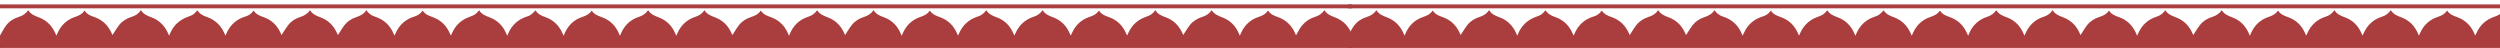 <?xml version="1.0" encoding="UTF-8"?> <svg xmlns="http://www.w3.org/2000/svg" width="573" height="11" viewBox="0 0 573 11" fill="none"><g clip-path="url(#clip0_403_372)"><path d="M0.331 1.002C0.221 1.001 0.11 1 0 1V1.917C0.096 1.917 0.193 1.916 0.289 1.915C0.434 1.914 0.579 1.913 0.724 1.913H309.96V1.004H0.827C0.661 1.004 0.496 1.003 0.331 1.002Z" fill="#AA3E3E"></path><path fill-rule="evenodd" clip-rule="evenodd" d="M0.42 7.405C0.282 7.653 0.145 7.9 0 8.143L0.002 8.142V11C0.082 10.998 0.163 10.996 0.243 10.994C0.403 10.989 0.564 10.985 0.725 10.985H309.997C309.997 10.763 309.998 10.547 309.998 10.337C310 9.828 310.002 9.347 309.991 8.867L309.99 8.811C309.984 8.526 309.977 8.228 309.882 7.968C309.191 6.072 307.9 4.711 305.997 3.986L305.992 3.984C305.037 3.621 304.113 3.269 303.548 2.307C302.999 3.159 302.258 3.598 301.372 3.879C300.04 4.304 298.946 5.094 298.144 6.228C297.864 6.624 297.63 7.05 297.39 7.489C297.28 7.689 297.169 7.891 297.052 8.093C297.034 8.052 297.015 8.012 296.997 7.972C296.947 7.864 296.898 7.757 296.852 7.649C296.074 5.852 294.771 4.573 292.906 3.919C292.011 3.605 291.166 3.278 290.625 2.395C290.114 3.21 289.373 3.587 288.528 3.86C286.624 4.473 285.28 5.722 284.461 7.524C284.405 7.646 284.349 7.767 284.283 7.909C284.247 7.987 284.208 8.072 284.164 8.167C284.123 8.075 284.088 7.998 284.057 7.931C284.012 7.832 283.976 7.753 283.942 7.672C283.217 5.958 281.999 4.702 280.253 4.02C280.2 4 280.148 3.979 280.096 3.959C279.17 3.6 278.267 3.249 277.709 2.318C277.169 3.147 276.45 3.596 275.58 3.865C274.455 4.213 273.466 4.815 272.735 5.726C272.338 6.222 271.997 6.762 271.652 7.309C271.502 7.547 271.351 7.787 271.194 8.024C271.127 7.882 271.061 7.738 270.996 7.593C270.23 5.88 268.993 4.626 267.209 3.971C266.259 3.622 265.356 3.255 264.811 2.332C264.063 3.277 263.752 3.477 262.625 3.871C260.778 4.517 259.45 5.73 258.64 7.494C258.573 7.641 258.505 7.786 258.433 7.937C258.407 7.994 258.379 8.051 258.352 8.109C258.324 8.084 258.305 8.068 258.292 8.057C258.272 8.041 258.265 8.034 258.261 8.026C258.218 7.93 258.176 7.834 258.135 7.738L258.099 7.653C257.334 5.872 256.05 4.6 254.208 3.937L254.168 3.923C253.279 3.604 252.416 3.293 251.876 2.398C251.348 3.233 250.581 3.592 249.724 3.876C247.848 4.5 246.516 5.741 245.709 7.53C245.648 7.666 245.584 7.801 245.506 7.965C245.477 8.027 245.445 8.092 245.412 8.164C245.377 8.087 245.346 8.02 245.319 7.961C245.266 7.845 245.224 7.755 245.185 7.664C244.423 5.881 243.144 4.605 241.301 3.942C240.375 3.608 239.517 3.225 238.967 2.32C238.45 3.084 237.79 3.556 236.956 3.821C234.952 4.459 233.559 5.764 232.726 7.664C232.682 7.763 232.636 7.862 232.578 7.984C232.553 8.038 232.526 8.096 232.495 8.162C232.466 8.098 232.439 8.042 232.415 7.991C232.355 7.863 232.309 7.766 232.268 7.669C231.509 5.884 230.231 4.608 228.388 3.945C227.461 3.612 226.606 3.228 226.049 2.327C225.53 3.089 224.869 3.559 224.036 3.824C222.033 4.462 220.641 5.768 219.809 7.669C219.764 7.769 219.717 7.868 219.657 7.992C219.633 8.044 219.606 8.1 219.576 8.163C219.543 8.091 219.514 8.029 219.488 7.973C219.432 7.852 219.389 7.76 219.349 7.666C218.589 5.881 217.308 4.608 215.466 3.943L215.4 3.919C214.524 3.603 213.669 3.295 213.126 2.404C212.582 3.255 211.79 3.599 210.922 3.894C209.073 4.523 207.754 5.762 206.959 7.534C206.906 7.654 206.852 7.773 206.787 7.916C206.75 7.998 206.709 8.086 206.664 8.187C206.617 8.079 206.579 7.99 206.545 7.912C206.495 7.796 206.456 7.705 206.416 7.614C205.657 5.895 204.424 4.639 202.642 3.978C201.694 3.627 200.78 3.272 200.217 2.318C199.649 3.177 198.889 3.611 197.987 3.896C196.903 4.237 195.944 4.835 195.24 5.723C194.843 6.223 194.501 6.764 194.157 7.306C194.003 7.55 193.848 7.794 193.688 8.034C193.676 8.008 193.662 7.977 193.646 7.943C193.605 7.857 193.555 7.751 193.509 7.643C192.814 6.022 191.676 4.804 190.04 4.107C189.875 4.037 189.708 3.971 189.542 3.905C188.677 3.562 187.822 3.223 187.29 2.333C186.759 3.128 186.075 3.572 185.243 3.841C183.279 4.473 181.911 5.76 181.086 7.621C181.039 7.727 180.994 7.834 180.935 7.972C180.906 8.04 180.874 8.116 180.837 8.203C180.794 8.104 180.757 8.019 180.725 7.943C180.661 7.796 180.613 7.684 180.563 7.574C179.788 5.841 178.526 4.592 176.718 3.945L176.682 3.932C175.796 3.615 174.931 3.306 174.377 2.408C173.814 3.279 173 3.626 172.111 3.911C171.012 4.263 170.049 4.884 169.342 5.794C168.963 6.283 168.635 6.811 168.306 7.339C168.161 7.573 168.015 7.807 167.865 8.038C167.899 8.06 167.859 8.049 167.846 8.024C167.79 7.909 167.738 7.79 167.687 7.672L167.679 7.652C166.969 5.996 165.803 4.765 164.119 4.072C163.988 4.018 163.856 3.966 163.724 3.915C162.852 3.573 161.99 3.234 161.464 2.328C160.929 3.125 160.246 3.572 159.414 3.84C157.449 4.471 156.082 5.757 155.257 7.618C155.21 7.723 155.164 7.83 155.107 7.964C155.078 8.032 155.046 8.107 155.009 8.192L154.941 8.043C154.861 7.866 154.807 7.745 154.753 7.624C154.001 5.903 152.764 4.649 150.985 3.983C150.039 3.63 149.124 3.282 148.556 2.327C148.012 3.124 147.317 3.577 146.47 3.851C144.524 4.477 143.172 5.761 142.349 7.598C142.298 7.709 142.253 7.823 142.194 7.967C142.166 8.037 142.135 8.113 142.1 8.2C142.063 8.122 142.031 8.053 142.003 7.992C141.938 7.853 141.889 7.749 141.844 7.644C141.124 5.971 139.936 4.738 138.231 4.049C138.075 3.986 137.917 3.927 137.759 3.868C136.942 3.562 136.132 3.259 135.623 2.411C135.082 3.245 134.326 3.597 133.486 3.873C131.567 4.506 130.233 5.79 129.425 7.615C129.373 7.731 129.324 7.848 129.26 8.001C129.235 8.06 129.208 8.123 129.178 8.194C129.136 8.1 129.099 8.02 129.067 7.95C129.01 7.824 128.966 7.726 128.923 7.628C128.16 5.889 126.91 4.63 125.107 3.968C124.174 3.625 123.282 3.268 122.749 2.366C121.782 3.388 121.579 3.528 120.692 3.82C118.696 4.478 117.3 5.773 116.482 7.682C116.443 7.774 116.401 7.865 116.347 7.984C116.319 8.045 116.288 8.114 116.251 8.194C116.208 8.093 116.171 8.007 116.138 7.931C116.076 7.784 116.028 7.673 115.978 7.562C115.227 5.88 114.004 4.654 112.268 3.995L112.194 3.967C111.265 3.614 110.361 3.27 109.827 2.352C108.954 3.354 108.809 3.435 107.566 3.886C105.706 4.56 104.39 5.811 103.595 7.598C103.542 7.716 103.492 7.835 103.44 7.958C103.42 8.005 103.4 8.053 103.379 8.101C103.354 8.083 103.332 8.07 103.314 8.06C103.285 8.042 103.267 8.031 103.26 8.016C103.221 7.933 103.185 7.849 103.15 7.765C103.126 7.708 103.102 7.651 103.077 7.594C102.334 5.909 101.116 4.678 99.385 4.007C99.272 3.963 99.158 3.92 99.044 3.878C98.213 3.568 97.395 3.263 96.879 2.416C96.39 3.121 95.79 3.545 95.036 3.769C92.962 4.385 91.513 5.694 90.658 7.652C90.615 7.753 90.569 7.853 90.513 7.976C90.487 8.032 90.458 8.094 90.427 8.164C90.395 8.099 90.367 8.045 90.343 7.998C90.298 7.91 90.264 7.845 90.236 7.777C89.413 5.779 87.959 4.451 85.885 3.79C85.08 3.532 84.454 3.064 83.955 2.318C83.396 3.253 82.503 3.646 81.539 3.971C80.511 4.317 79.614 4.914 78.951 5.764C78.568 6.257 78.235 6.789 77.9 7.325C77.752 7.562 77.604 7.799 77.45 8.035C77.373 7.874 77.297 7.711 77.223 7.548C76.469 5.868 75.243 4.645 73.505 3.991L73.49 3.985C72.539 3.627 71.617 3.279 71.052 2.308C70.488 3.179 69.721 3.607 68.821 3.894C67.739 4.238 66.778 4.832 66.076 5.723C65.681 6.224 65.338 6.764 64.993 7.309C64.839 7.552 64.685 7.796 64.525 8.037L64.516 8.018C64.469 7.908 64.403 7.754 64.335 7.601C63.552 5.852 62.281 4.588 60.452 3.942C59.55 3.622 58.684 3.303 58.134 2.413C57.655 3.103 57.064 3.541 56.309 3.764C54.196 4.388 52.727 5.72 51.879 7.726C51.842 7.814 51.799 7.899 51.754 7.989C51.734 8.029 51.714 8.069 51.693 8.112C51.666 8.089 51.647 8.074 51.634 8.064C51.615 8.05 51.607 8.043 51.603 8.035C51.569 7.957 51.535 7.879 51.502 7.801C51.469 7.723 51.435 7.645 51.401 7.568C50.608 5.797 49.3 4.546 47.453 3.906C46.547 3.593 45.759 3.176 45.232 2.358C44.34 3.38 44.303 3.394 42.935 3.904L42.917 3.911C41.084 4.596 39.787 5.841 39.003 7.613C38.954 7.723 38.907 7.834 38.847 7.975C38.821 8.039 38.791 8.108 38.757 8.187C38.729 8.122 38.703 8.063 38.68 8.008C38.605 7.836 38.55 7.709 38.494 7.583C37.743 5.904 36.529 4.667 34.794 4.004C34.758 3.99 34.722 3.976 34.685 3.962C33.755 3.607 32.849 3.262 32.302 2.304C31.748 3.161 31.006 3.602 30.12 3.879C29.016 4.224 28.042 4.82 27.325 5.722C26.93 6.22 26.588 6.759 26.239 7.309C26.089 7.546 25.938 7.784 25.78 8.023C25.721 7.899 25.663 7.775 25.607 7.649C24.823 5.858 23.527 4.571 21.66 3.92C20.765 3.609 19.921 3.282 19.38 2.392C18.844 3.248 18.052 3.595 17.18 3.889C15.269 4.535 13.94 5.83 13.147 7.663C13.108 7.751 13.068 7.839 13.019 7.947C12.989 8.014 12.955 8.089 12.915 8.177C12.873 8.078 12.838 7.994 12.806 7.919C12.759 7.805 12.72 7.713 12.68 7.622C11.935 5.942 10.734 4.69 9.002 4.02C8.955 4.002 8.907 3.984 8.86 3.965C7.928 3.607 7.02 3.257 6.463 2.317C5.919 3.144 5.2 3.595 4.33 3.864C3.17 4.222 2.15 4.847 1.418 5.801C1.036 6.299 0.728 6.852 0.42 7.405ZM25.802 8.065C25.804 8.066 25.806 8.066 25.807 8.066C25.807 8.066 25.806 8.066 25.802 8.065ZM77.46 8.056C77.463 8.059 77.468 8.061 77.469 8.061C77.471 8.061 77.469 8.059 77.46 8.056ZM271.209 8.055C271.212 8.058 271.216 8.059 271.217 8.059C271.218 8.059 271.216 8.058 271.209 8.055Z" fill="#AA3E3E"></path><path d="M309.331 1.002C309.221 1.001 309.11 1 309 1V1.917C309.096 1.917 309.193 1.916 309.289 1.915C309.434 1.914 309.579 1.913 309.724 1.913H618.96V1.004H309.827C309.661 1.004 309.496 1.003 309.331 1.002Z" fill="#AA3E3E"></path><path fill-rule="evenodd" clip-rule="evenodd" d="M309.42 7.405C309.282 7.653 309.145 7.9 309 8.143L309.002 8.142V11C309.082 10.998 309.163 10.996 309.243 10.994C309.403 10.989 309.564 10.985 309.725 10.985H618.997C618.997 10.763 618.998 10.547 618.998 10.337C619 9.828 619.002 9.347 618.991 8.867L618.99 8.811C618.984 8.526 618.977 8.228 618.882 7.968C618.191 6.072 616.9 4.711 614.997 3.986L614.992 3.984C614.037 3.621 613.113 3.269 612.548 2.307C611.999 3.159 611.258 3.598 610.372 3.879C609.04 4.304 607.946 5.094 607.144 6.228C606.864 6.624 606.63 7.05 606.39 7.489C606.28 7.689 606.169 7.891 606.052 8.093C606.034 8.052 606.015 8.012 605.997 7.972C605.947 7.864 605.898 7.757 605.852 7.649C605.074 5.852 603.771 4.573 601.906 3.919C601.011 3.605 600.166 3.278 599.625 2.395C599.114 3.21 598.373 3.587 597.528 3.86C595.624 4.473 594.28 5.722 593.461 7.524C593.405 7.646 593.349 7.767 593.283 7.909C593.247 7.987 593.208 8.072 593.164 8.167C593.123 8.075 593.088 7.998 593.057 7.931C593.012 7.832 592.976 7.753 592.942 7.672C592.217 5.958 590.999 4.702 589.253 4.02C589.2 4 589.148 3.979 589.096 3.959C588.17 3.6 587.267 3.249 586.709 2.318C586.169 3.147 585.45 3.596 584.58 3.865C583.455 4.213 582.466 4.815 581.735 5.726C581.338 6.222 580.997 6.762 580.652 7.309C580.502 7.547 580.351 7.787 580.194 8.024C580.127 7.882 580.061 7.738 579.996 7.593C579.23 5.88 577.993 4.626 576.209 3.971C575.259 3.622 574.356 3.255 573.811 2.332C573.063 3.277 572.752 3.477 571.625 3.871C569.778 4.517 568.45 5.73 567.64 7.494C567.573 7.641 567.505 7.786 567.433 7.937C567.407 7.994 567.379 8.051 567.352 8.109C567.324 8.084 567.305 8.068 567.292 8.057C567.272 8.041 567.265 8.034 567.261 8.026C567.218 7.93 567.176 7.834 567.135 7.738L567.099 7.653C566.334 5.872 565.05 4.6 563.208 3.937L563.168 3.923C562.279 3.604 561.416 3.293 560.876 2.398C560.348 3.233 559.581 3.592 558.724 3.876C556.848 4.5 555.516 5.741 554.709 7.53C554.648 7.666 554.584 7.801 554.506 7.965C554.477 8.027 554.445 8.092 554.412 8.164C554.377 8.087 554.346 8.02 554.319 7.961C554.266 7.845 554.224 7.755 554.185 7.664C553.423 5.881 552.144 4.605 550.301 3.942C549.375 3.608 548.517 3.225 547.967 2.32C547.45 3.084 546.79 3.556 545.956 3.821C543.952 4.459 542.559 5.764 541.726 7.664C541.682 7.763 541.636 7.862 541.578 7.984C541.553 8.038 541.526 8.096 541.495 8.162C541.466 8.098 541.439 8.042 541.415 7.991C541.355 7.863 541.309 7.766 541.268 7.669C540.509 5.884 539.231 4.608 537.388 3.945C536.461 3.612 535.606 3.228 535.049 2.327C534.53 3.089 533.869 3.559 533.036 3.824C531.033 4.462 529.641 5.768 528.809 7.669C528.764 7.769 528.717 7.868 528.657 7.992C528.633 8.044 528.606 8.1 528.576 8.163C528.543 8.091 528.514 8.029 528.488 7.973C528.432 7.852 528.389 7.76 528.349 7.666C527.589 5.881 526.308 4.608 524.466 3.943L524.4 3.919C523.524 3.603 522.669 3.295 522.126 2.404C521.582 3.255 520.79 3.599 519.922 3.894C518.073 4.523 516.754 5.762 515.959 7.534C515.906 7.654 515.852 7.773 515.787 7.916C515.75 7.998 515.709 8.086 515.664 8.187C515.617 8.079 515.579 7.99 515.545 7.912C515.495 7.796 515.456 7.705 515.416 7.614C514.657 5.895 513.424 4.639 511.642 3.978C510.694 3.627 509.78 3.272 509.217 2.318C508.649 3.177 507.889 3.611 506.987 3.896C505.903 4.237 504.944 4.835 504.24 5.723C503.843 6.223 503.501 6.764 503.157 7.306C503.003 7.55 502.848 7.794 502.688 8.034C502.676 8.008 502.662 7.977 502.646 7.943C502.605 7.857 502.555 7.751 502.509 7.643C501.814 6.022 500.676 4.804 499.04 4.107C498.875 4.037 498.708 3.971 498.542 3.905C497.677 3.562 496.822 3.223 496.29 2.333C495.759 3.128 495.075 3.572 494.243 3.841C492.279 4.473 490.911 5.76 490.086 7.621C490.039 7.727 489.994 7.834 489.935 7.972C489.906 8.04 489.874 8.116 489.837 8.203C489.794 8.104 489.757 8.019 489.725 7.943C489.661 7.796 489.613 7.684 489.563 7.574C488.788 5.841 487.526 4.592 485.718 3.945L485.682 3.932C484.796 3.615 483.931 3.306 483.377 2.408C482.814 3.279 482 3.626 481.111 3.911C480.012 4.263 479.049 4.884 478.342 5.794C477.963 6.283 477.635 6.811 477.306 7.339C477.161 7.573 477.015 7.807 476.865 8.038C476.899 8.06 476.859 8.049 476.846 8.024C476.79 7.909 476.738 7.79 476.687 7.672L476.679 7.652C475.969 5.996 474.803 4.765 473.119 4.072C472.988 4.018 472.856 3.966 472.724 3.915C471.852 3.573 470.99 3.234 470.464 2.328C469.929 3.125 469.246 3.572 468.414 3.84C466.449 4.471 465.082 5.757 464.257 7.618C464.21 7.723 464.164 7.83 464.107 7.964C464.078 8.032 464.046 8.107 464.009 8.192L463.941 8.043C463.861 7.866 463.807 7.745 463.753 7.624C463.001 5.903 461.764 4.649 459.985 3.983C459.039 3.63 458.124 3.282 457.556 2.327C457.012 3.124 456.317 3.577 455.47 3.851C453.524 4.477 452.172 5.761 451.349 7.598C451.298 7.709 451.253 7.823 451.194 7.967C451.166 8.037 451.135 8.113 451.1 8.2C451.063 8.122 451.031 8.053 451.003 7.992C450.938 7.853 450.889 7.749 450.844 7.644C450.124 5.971 448.936 4.738 447.231 4.049C447.075 3.986 446.917 3.927 446.759 3.868C445.942 3.562 445.132 3.259 444.623 2.411C444.082 3.245 443.326 3.597 442.486 3.873C440.567 4.506 439.233 5.79 438.425 7.615C438.373 7.731 438.324 7.848 438.26 8.001C438.235 8.06 438.208 8.123 438.178 8.194C438.136 8.1 438.099 8.02 438.067 7.95C438.01 7.824 437.966 7.726 437.923 7.628C437.16 5.889 435.91 4.63 434.107 3.968C433.174 3.625 432.282 3.268 431.749 2.366C430.782 3.388 430.579 3.528 429.692 3.82C427.696 4.478 426.3 5.773 425.482 7.682C425.443 7.774 425.401 7.865 425.347 7.984C425.319 8.045 425.288 8.114 425.251 8.194C425.208 8.093 425.171 8.007 425.138 7.931C425.076 7.784 425.028 7.673 424.978 7.562C424.227 5.88 423.004 4.654 421.268 3.995L421.194 3.967C420.265 3.614 419.361 3.27 418.827 2.352C417.954 3.354 417.809 3.435 416.566 3.886C414.706 4.56 413.39 5.811 412.595 7.598C412.542 7.716 412.492 7.835 412.44 7.958C412.42 8.005 412.4 8.053 412.379 8.101C412.354 8.083 412.332 8.07 412.314 8.06C412.285 8.042 412.267 8.031 412.26 8.016C412.221 7.933 412.185 7.849 412.15 7.765C412.126 7.708 412.102 7.651 412.077 7.594C411.334 5.909 410.116 4.678 408.385 4.007C408.272 3.963 408.158 3.92 408.044 3.878C407.213 3.568 406.395 3.263 405.879 2.416C405.39 3.121 404.79 3.545 404.036 3.769C401.962 4.385 400.513 5.694 399.658 7.652C399.615 7.753 399.569 7.853 399.513 7.976C399.487 8.032 399.458 8.094 399.427 8.164C399.395 8.099 399.367 8.045 399.343 7.998C399.298 7.91 399.264 7.845 399.236 7.777C398.413 5.779 396.959 4.451 394.885 3.79C394.08 3.532 393.453 3.064 392.955 2.318C392.396 3.253 391.503 3.646 390.539 3.971C389.511 4.317 388.614 4.914 387.951 5.764C387.568 6.257 387.235 6.789 386.9 7.325C386.752 7.562 386.604 7.799 386.45 8.035C386.373 7.874 386.297 7.711 386.223 7.548C385.469 5.868 384.243 4.645 382.505 3.991L382.49 3.985C381.539 3.627 380.617 3.279 380.052 2.308C379.488 3.179 378.721 3.607 377.821 3.894C376.739 4.238 375.778 4.832 375.076 5.723C374.681 6.224 374.339 6.764 373.994 7.309C373.839 7.552 373.685 7.796 373.525 8.037L373.517 8.018C373.469 7.908 373.403 7.754 373.335 7.601C372.552 5.852 371.281 4.588 369.452 3.942C368.55 3.622 367.684 3.303 367.134 2.413C366.655 3.103 366.064 3.541 365.309 3.764C363.196 4.388 361.727 5.72 360.879 7.726C360.842 7.814 360.799 7.899 360.754 7.989C360.734 8.029 360.714 8.069 360.693 8.112C360.666 8.089 360.647 8.074 360.634 8.064C360.615 8.05 360.607 8.043 360.603 8.035C360.569 7.957 360.535 7.879 360.502 7.801C360.469 7.723 360.435 7.645 360.401 7.568C359.608 5.797 358.3 4.546 356.453 3.906C355.547 3.593 354.759 3.176 354.232 2.358C353.34 3.38 353.303 3.394 351.936 3.904L351.917 3.911C350.084 4.596 348.787 5.841 348.003 7.613C347.954 7.723 347.907 7.834 347.847 7.975C347.82 8.039 347.791 8.108 347.757 8.187C347.729 8.122 347.703 8.063 347.68 8.008C347.605 7.836 347.55 7.709 347.494 7.583C346.743 5.904 345.529 4.667 343.794 4.004C343.758 3.99 343.722 3.976 343.685 3.962C342.755 3.607 341.849 3.262 341.302 2.304C340.748 3.161 340.006 3.602 339.12 3.879C338.016 4.224 337.042 4.82 336.325 5.722C335.93 6.22 335.588 6.759 335.239 7.309C335.089 7.546 334.938 7.784 334.78 8.023C334.721 7.899 334.663 7.775 334.607 7.649C333.823 5.858 332.527 4.571 330.66 3.92C329.765 3.609 328.921 3.282 328.38 2.392C327.844 3.248 327.051 3.595 326.18 3.889C324.269 4.535 322.94 5.83 322.147 7.663C322.108 7.751 322.068 7.839 322.019 7.947C321.989 8.014 321.955 8.089 321.915 8.177C321.873 8.078 321.838 7.994 321.806 7.919C321.759 7.805 321.72 7.713 321.68 7.622C320.935 5.942 319.734 4.69 318.002 4.02C317.955 4.002 317.907 3.984 317.86 3.965C316.928 3.607 316.02 3.257 315.463 2.317C314.919 3.144 314.2 3.595 313.33 3.864C312.17 4.222 311.15 4.847 310.418 5.801C310.036 6.299 309.728 6.852 309.42 7.405ZM334.802 8.065C334.804 8.066 334.806 8.066 334.807 8.066C334.807 8.066 334.806 8.066 334.802 8.065ZM386.46 8.056C386.463 8.059 386.468 8.061 386.469 8.061C386.47 8.061 386.469 8.059 386.46 8.056ZM580.209 8.055C580.212 8.058 580.216 8.059 580.217 8.059C580.218 8.059 580.216 8.058 580.209 8.055Z" fill="#AA3E3E"></path></g><defs><clipPath id="clip0_403_372"><rect width="573" height="11" fill="white"></rect></clipPath></defs></svg> 